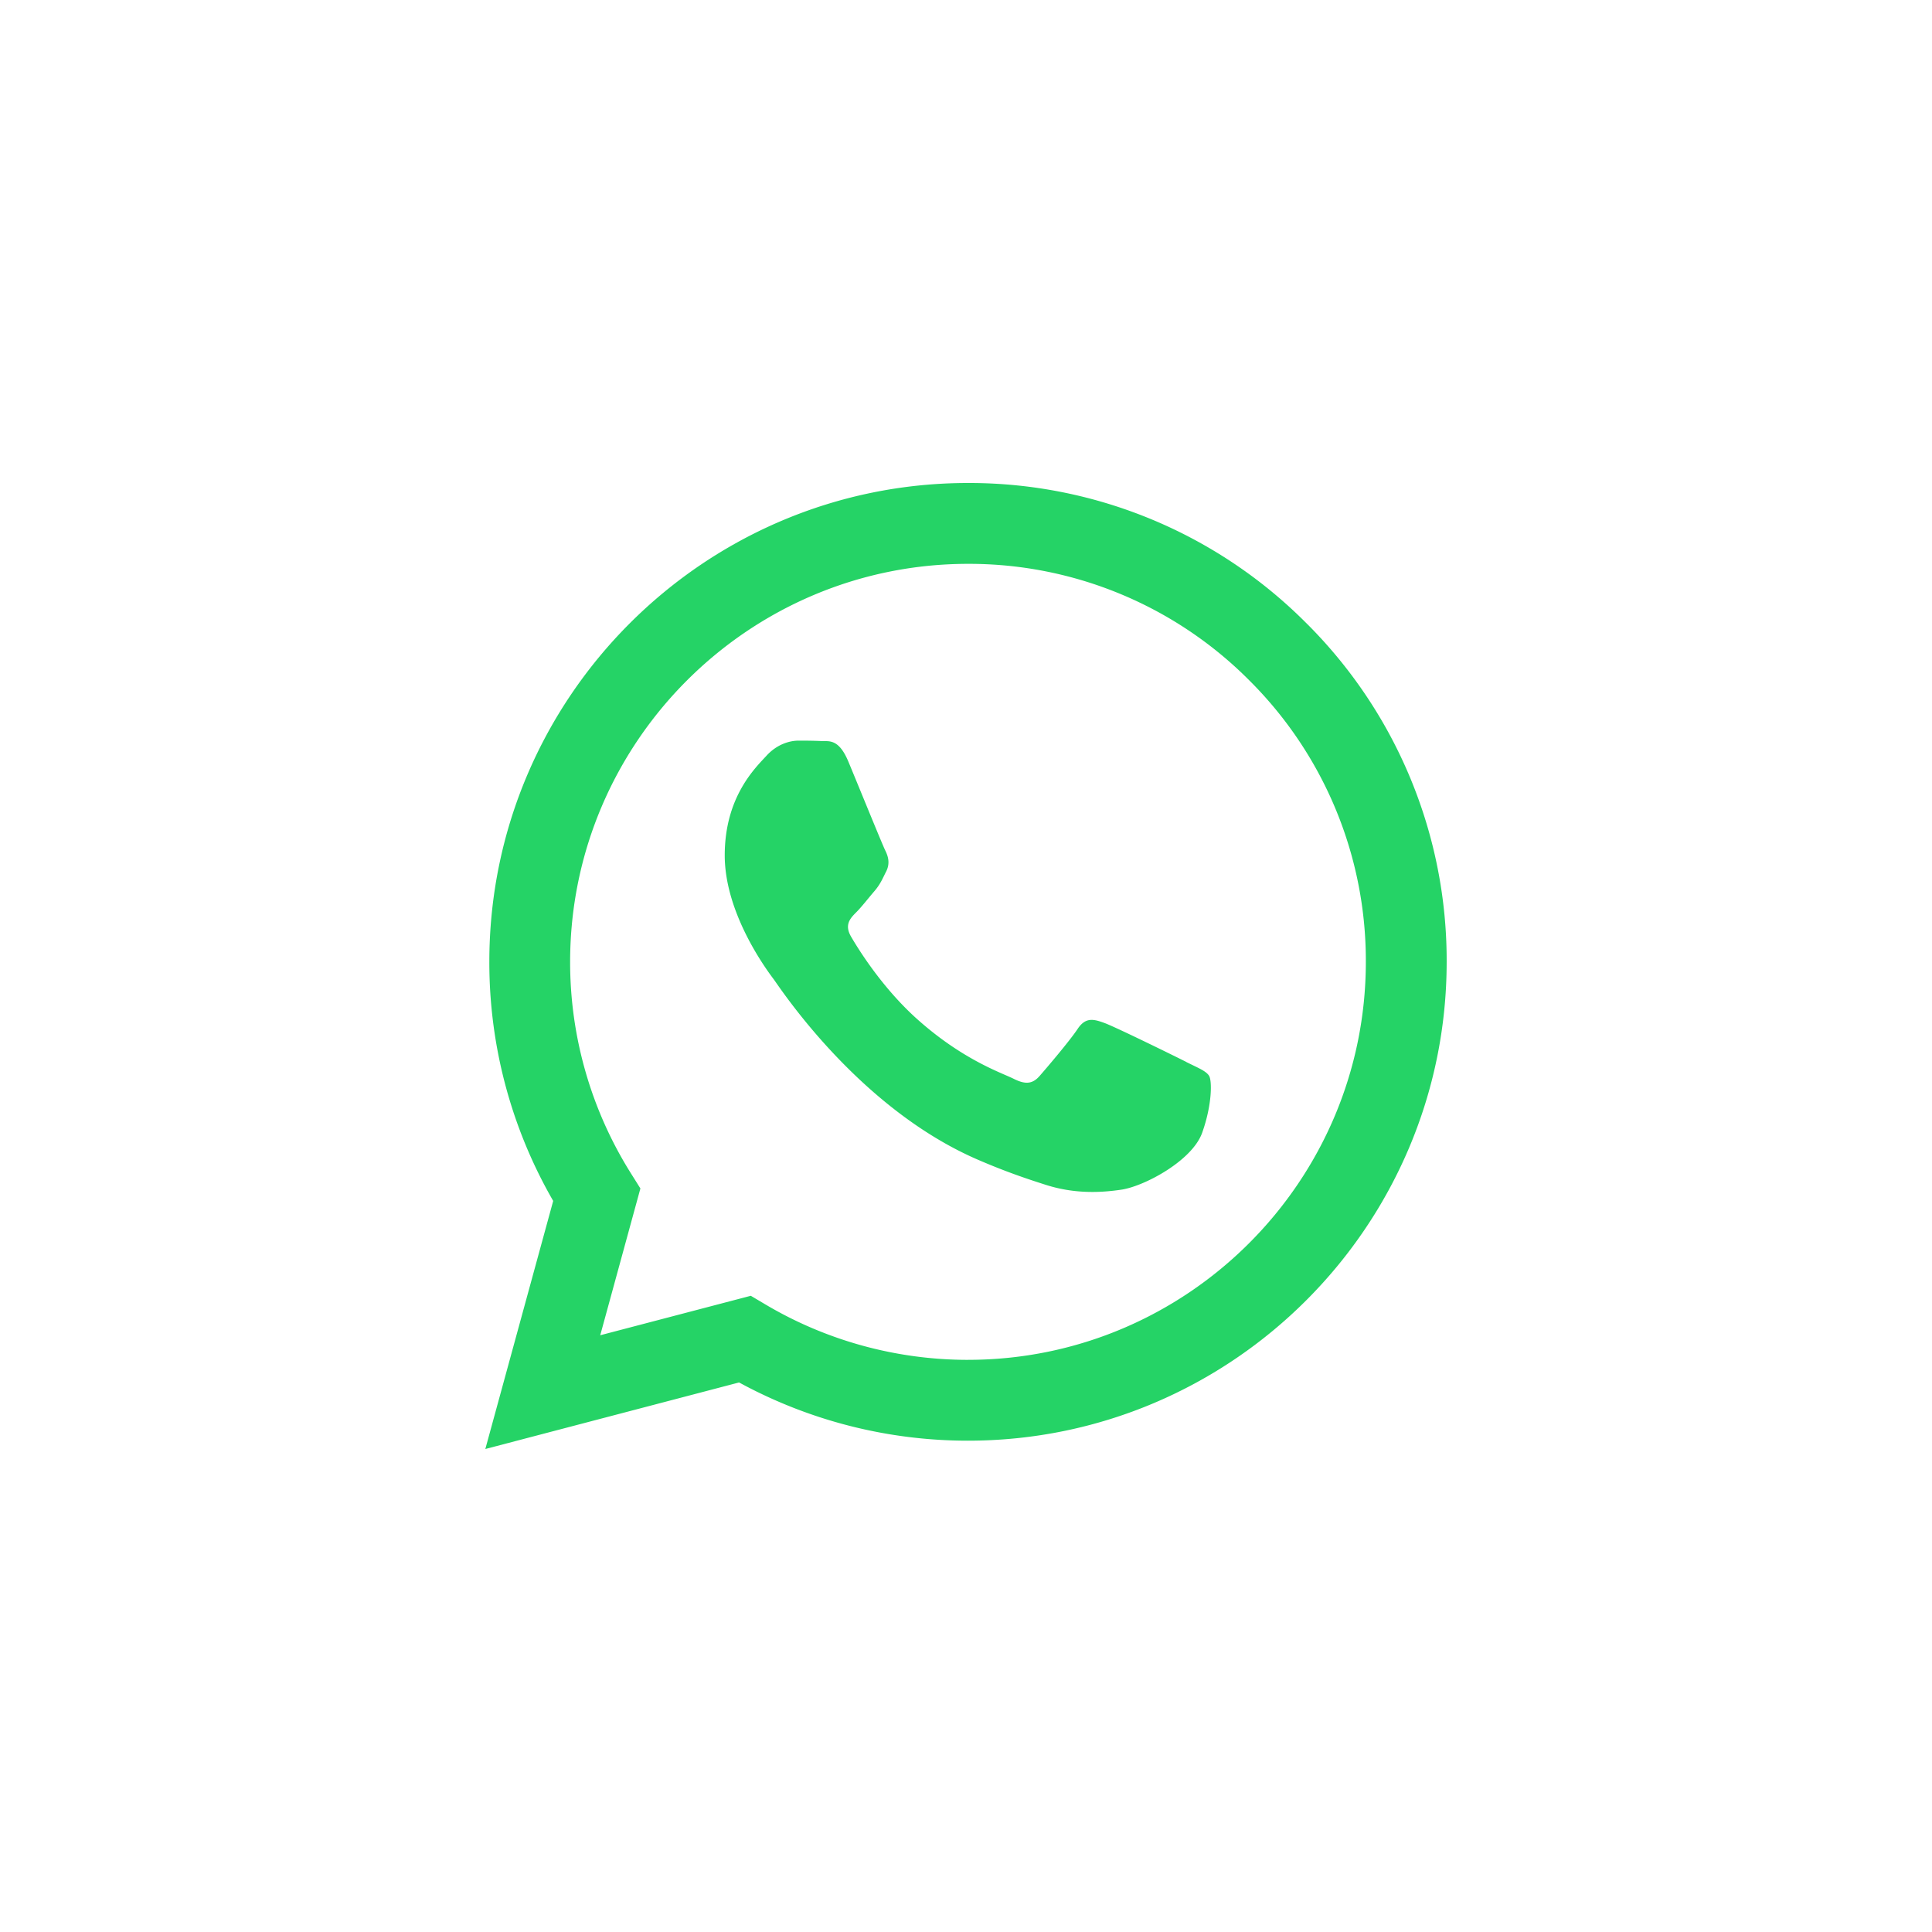 <svg xmlns="http://www.w3.org/2000/svg" viewBox="0 0 72 72" style="enable-background:new 0 0 72 72" xml:space="preserve"><path d="M48.692 23.232A17.72 17.72 0 0 0 36.074 18c-9.833 0-17.835 8.002-17.838 17.837a17.8 17.8 0 0 0 2.38 8.918L18.087 54l9.456-2.48a17.815 17.815 0 0 0 8.525 2.17h.007c9.832 0 17.835-8.003 17.838-17.838a17.729 17.729 0 0 0-5.22-12.62zM36.074 50.678h-.006c-2.66-.001-5.27-.716-7.546-2.067l-.542-.321-5.611 1.471 1.497-5.471-.352-.561a14.788 14.788 0 0 1-2.267-7.89c.004-8.175 6.655-14.826 14.833-14.826a14.726 14.726 0 0 1 10.483 4.348 14.735 14.735 0 0 1 4.338 10.49c-.004 8.175-6.655 14.826-14.827 14.826zm8.133-11.104c-.446-.224-2.637-1.301-3.046-1.45-.409-.15-.706-.223-1.002.223-.297.447-1.152 1.45-1.412 1.747-.26.298-.52.335-.965.112-.446-.224-1.882-.694-3.585-2.212-1.325-1.182-2.22-2.641-2.48-3.088-.26-.446-.027-.688.195-.91.2-.2.446-.52.67-.78.223-.26.296-.447.445-.743.149-.298.074-.558-.037-.781-.111-.224-1.002-2.418-1.374-3.31-.362-.869-.73-.75-1.003-.765-.26-.013-.557-.016-.854-.016s-.78.112-1.19.558c-.408.447-1.56 1.525-1.56 3.718s1.598 4.314 1.82 4.611c.224.298 3.144 4.8 7.615 6.731 1.063.46 1.894.734 2.541.94 1.068.339 2.04.29 2.807.176.857-.128 2.637-1.078 3.009-2.12s.37-1.933.26-2.119c-.112-.185-.41-.297-.855-.52v-.002z" style="fill-rule:evenodd;clip-rule:evenodd;fill:#25d366"/></svg>